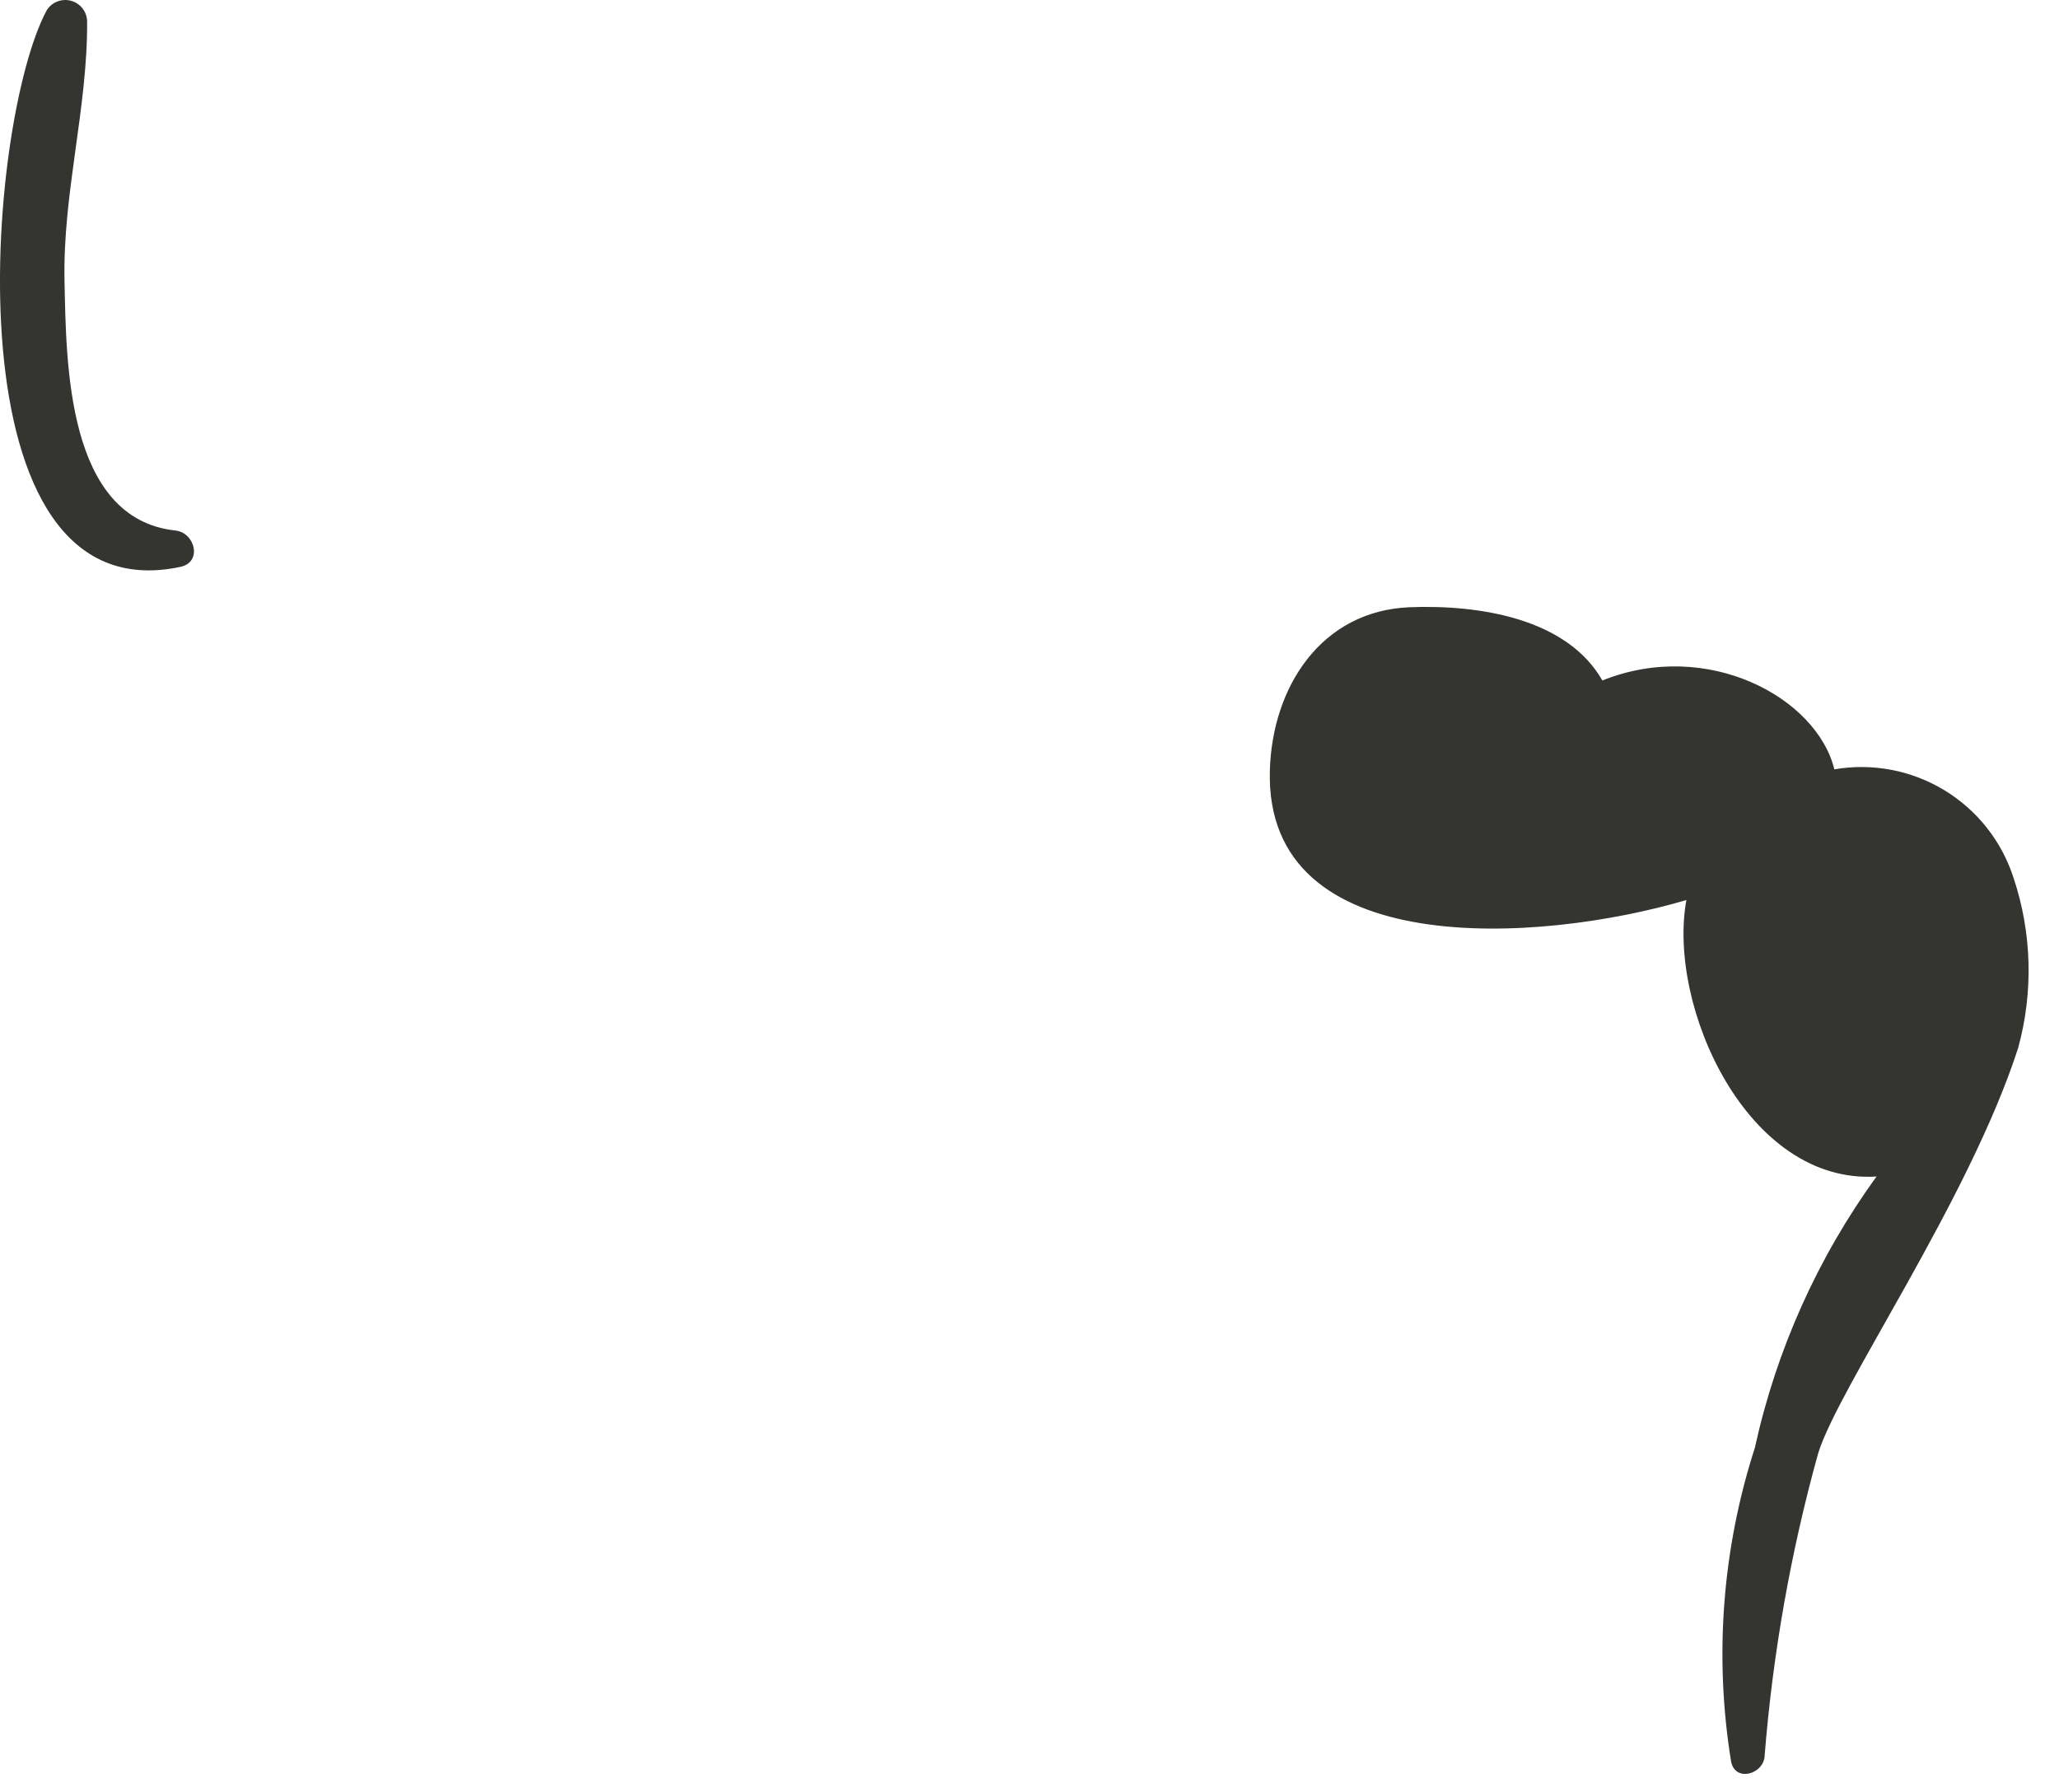 <?xml version="1.0" encoding="utf-8"?>
<svg xmlns="http://www.w3.org/2000/svg" fill="none" height="100%" overflow="visible" preserveAspectRatio="none" style="display: block;" viewBox="0 0 54 47" width="100%">
<path d="M44.228 23.606C43.719 26.38 45.818 31.074 49.215 30.858C47.673 32.984 46.587 35.404 46.025 37.968C45.167 40.627 44.953 43.451 45.401 46.208C45.511 46.742 46.224 46.541 46.277 46.088C46.489 43.396 46.959 40.73 47.681 38.128C48.203 36.408 51.633 31.491 52.927 27.492C53.332 26.023 53.29 24.467 52.807 23.022C52.497 22.062 51.852 21.245 50.988 20.723C50.125 20.201 49.102 20.007 48.108 20.179C47.65 18.299 44.781 16.741 42.024 17.848C41.094 16.218 38.797 15.856 36.971 15.927C34.658 16.019 33.367 18.009 33.304 20.203C33.158 25.232 40.391 24.743 44.228 23.606ZM4.602 13.915C1.741 13.608 1.738 9.509 1.692 7.371C1.643 5.065 2.3 2.84 2.285 0.556C2.282 0.433 2.238 0.315 2.162 0.218C2.086 0.122 1.981 0.052 1.862 0.02C1.743 -0.012 1.617 -0.005 1.503 0.04C1.388 0.084 1.291 0.165 1.226 0.269C-0.365 3.211 -1.417 16.177 4.732 14.868C5.315 14.744 5.115 13.97 4.602 13.915Z" fill="#343430" id="Vector"/>
</svg>